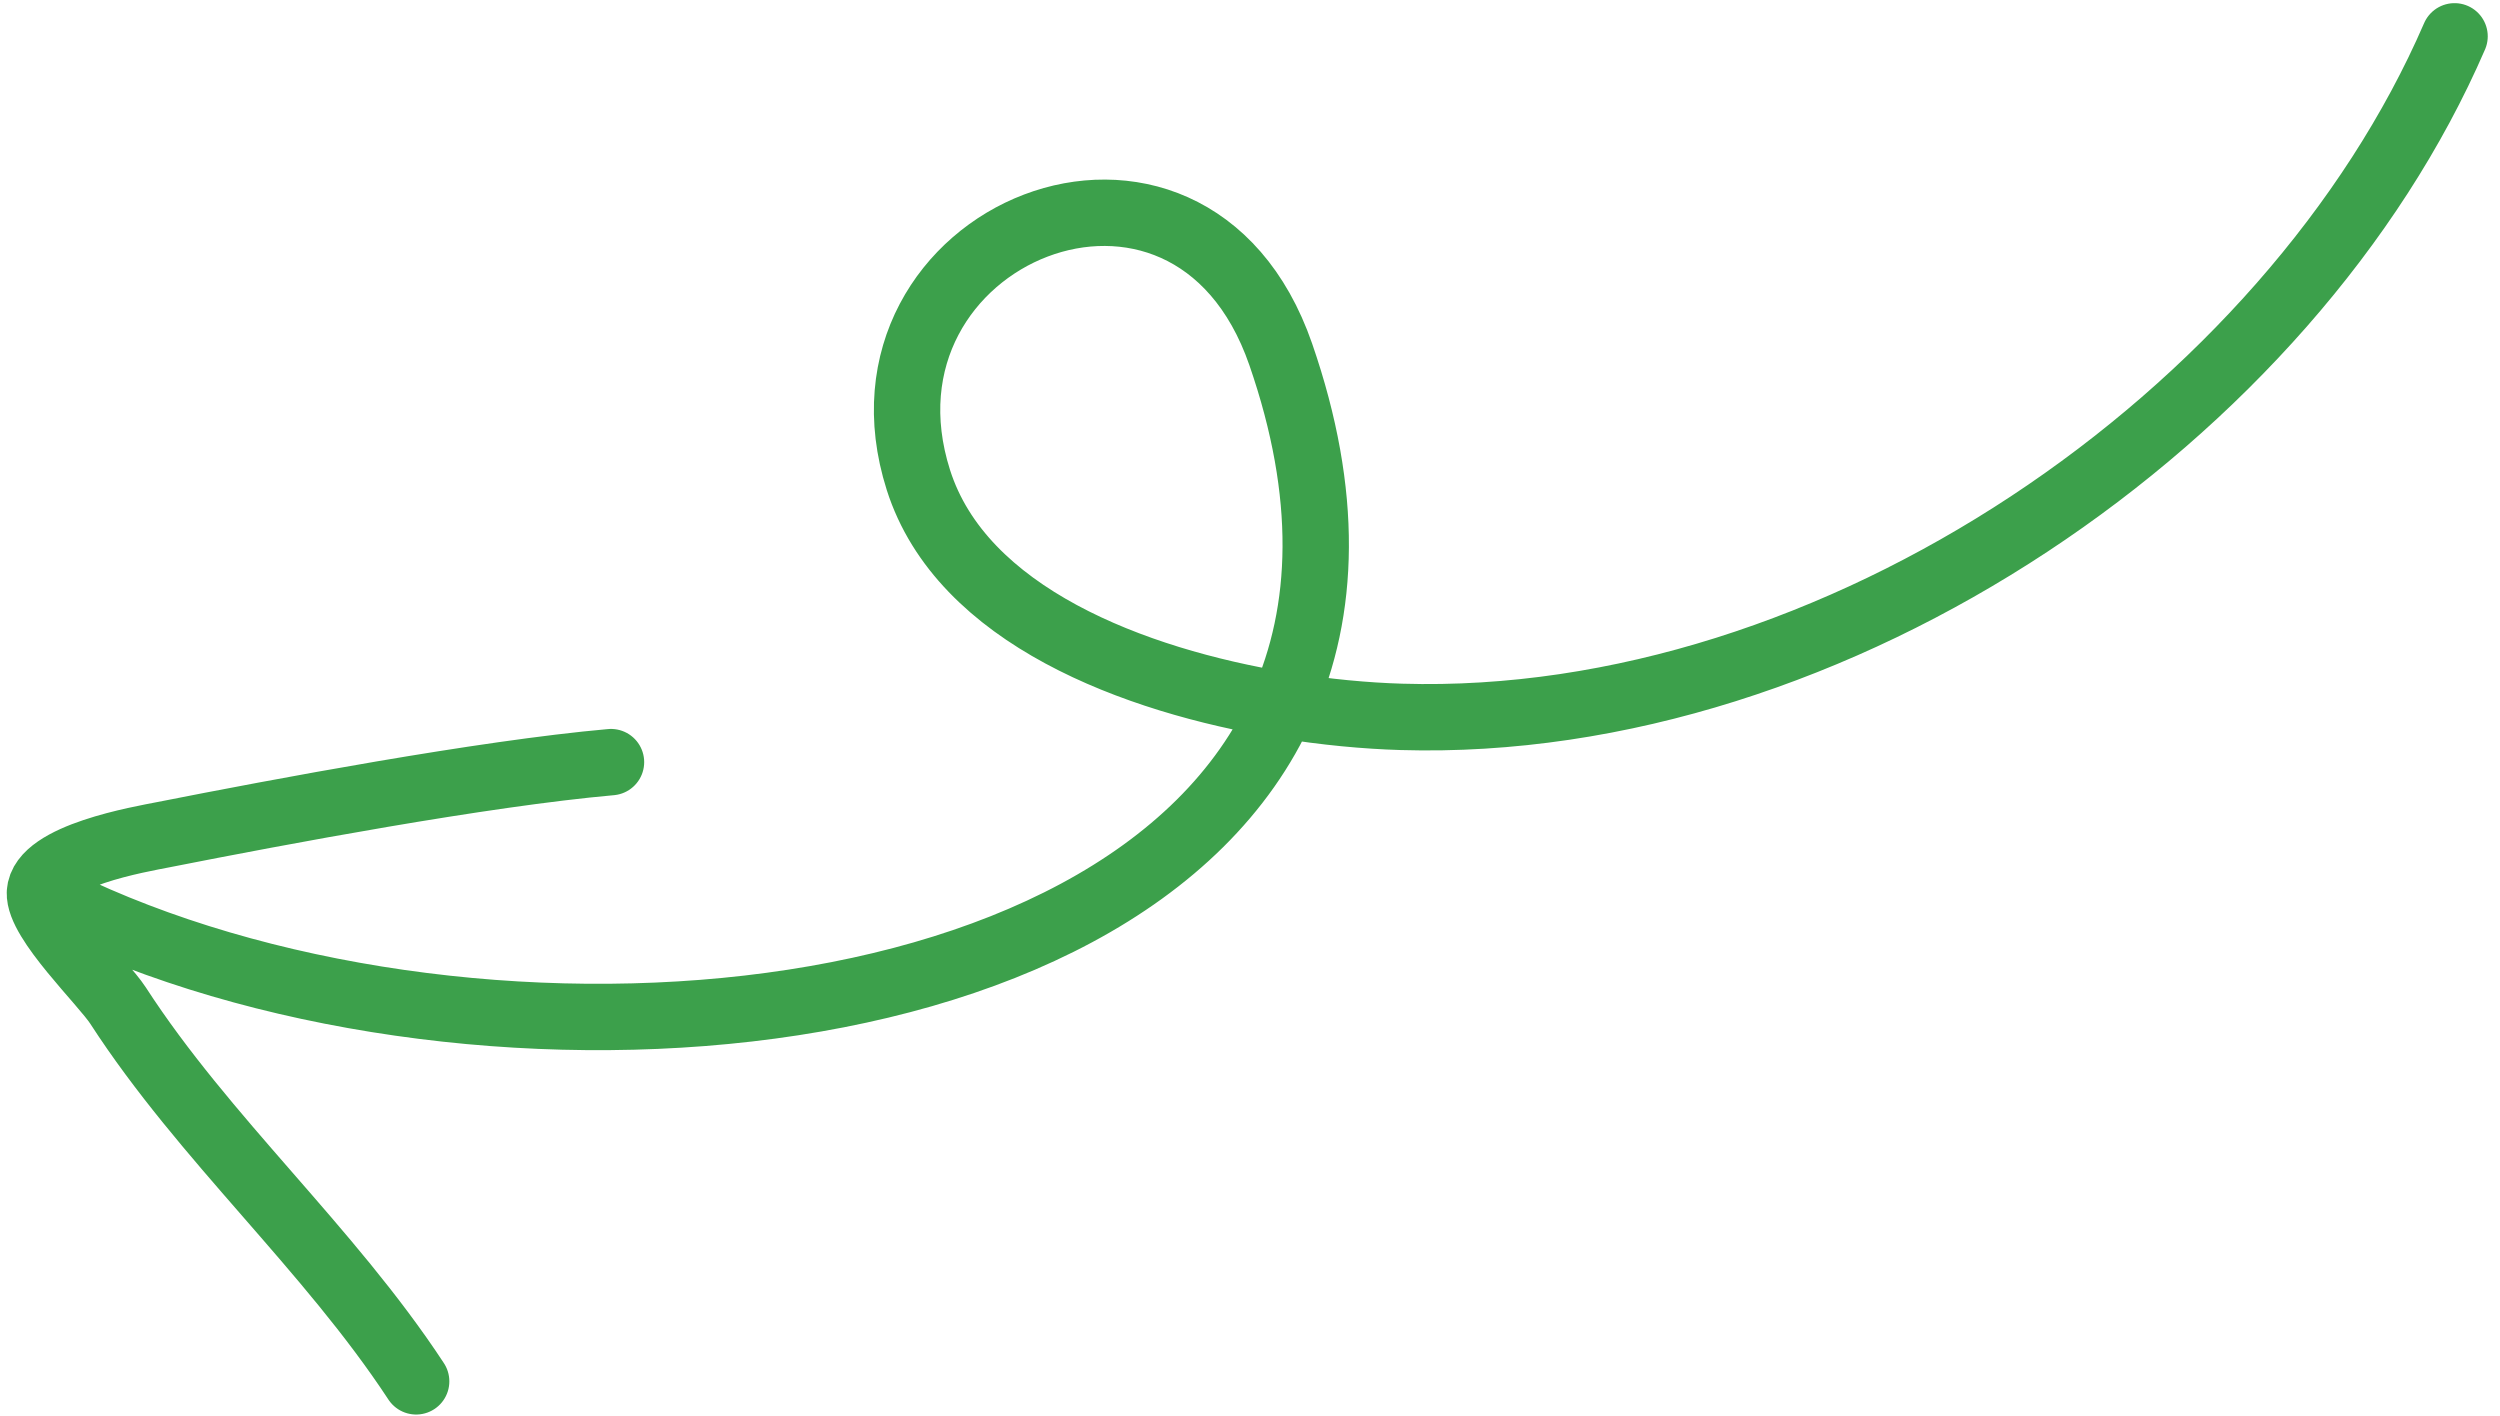 <svg width="113" height="64" viewBox="0 0 113 64" fill="none" xmlns="http://www.w3.org/2000/svg">
<path d="M18.81 62.437C14.846 56.398 9.237 51.478 5.334 45.449C4.672 44.427 1.74 41.628 1.805 40.347M1.805 40.347C1.889 38.685 6.365 37.929 7.404 37.724C12.642 36.689 21.794 34.967 27.617 34.448M1.805 40.347C19.462 49.56 50.811 47.928 57.982 31.871M57.982 31.871C59.88 27.62 60.084 22.358 57.89 16.018C53.742 4.032 37.978 10.584 41.511 21.694C43.462 27.828 51.268 30.765 57.982 31.871ZM57.982 31.871C59.91 32.188 61.748 32.355 63.332 32.402C82.965 32.992 103.509 18.832 110.946 1.642" stroke="#3CA04B" stroke-width="3" stroke-miterlimit="1.5" stroke-linecap="round" stroke-linejoin="round"/>
</svg>
